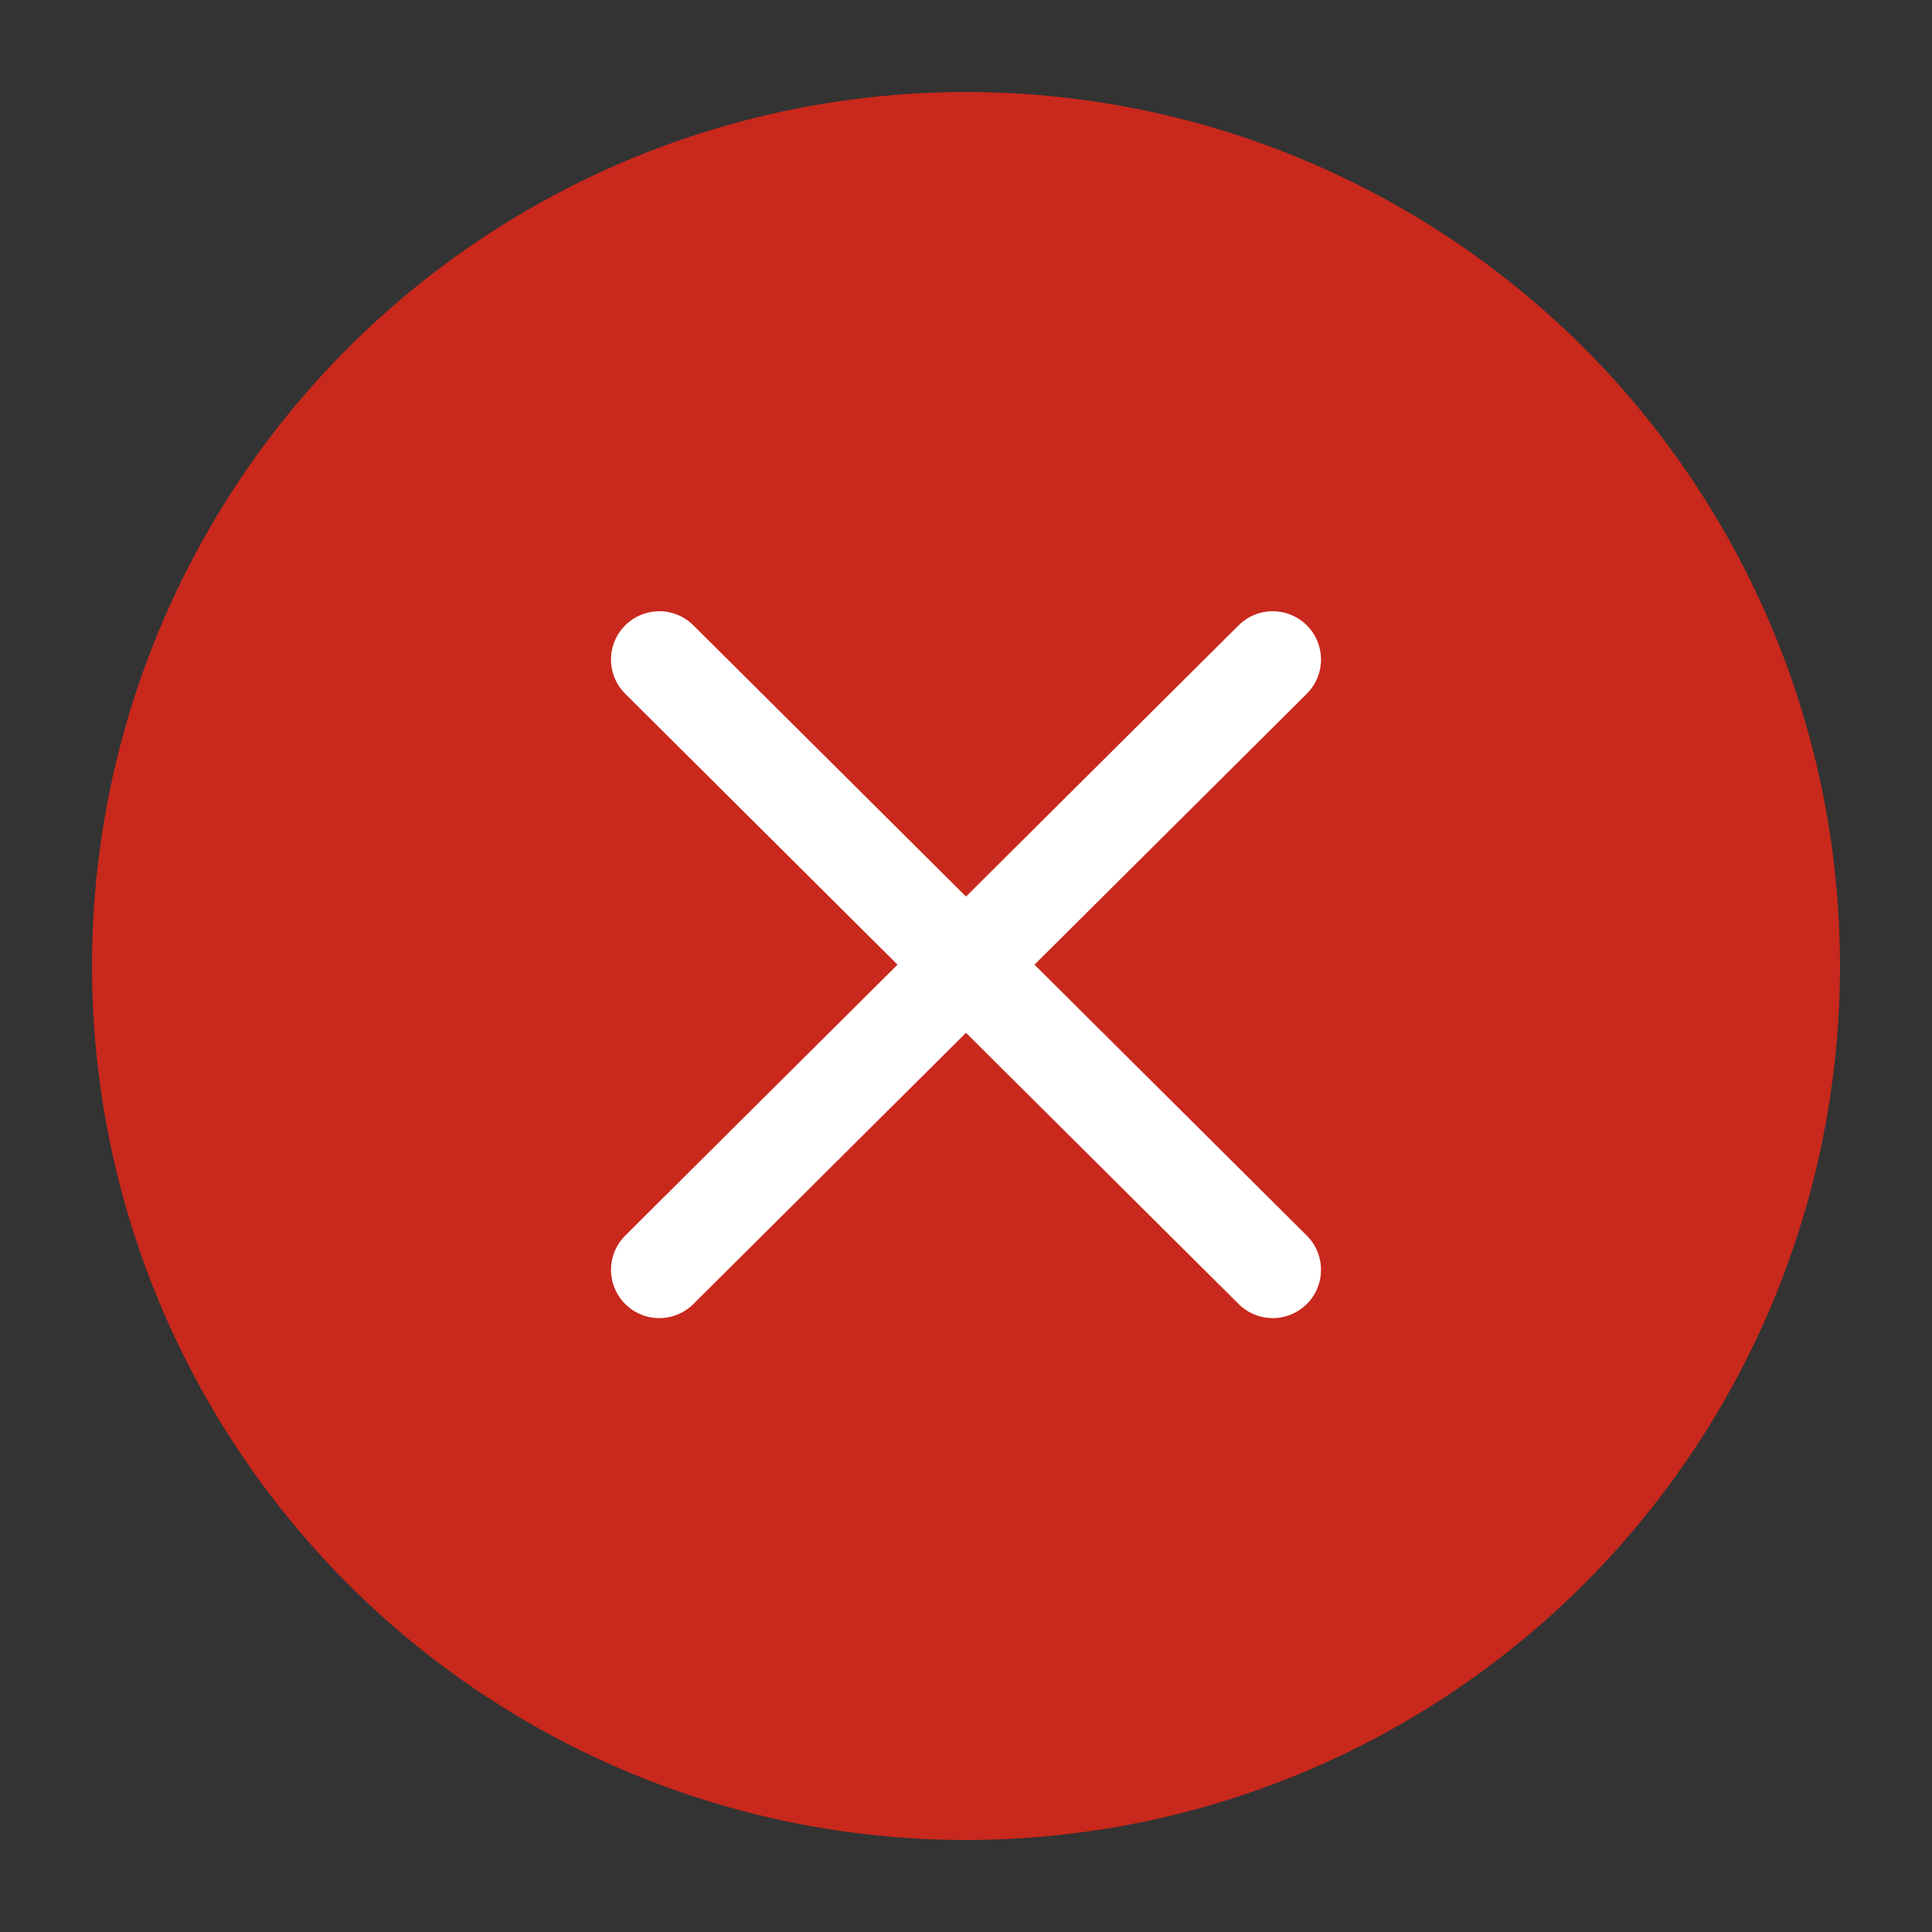 <svg id="BG" xmlns="http://www.w3.org/2000/svg" viewBox="0 0 80 80"><rect x="0" y="0" width="80" height="80" fill="#333333" stroke="none"/><circle cx="40" cy="40" r="36.19" fill="#c9281c"/><path d="M27.3 52.58l25.4-25.27m0 25.27L27.3 27.31" fill="none" stroke="#fff" stroke-linecap="round" stroke-linejoin="round" stroke-width="4"/></svg>